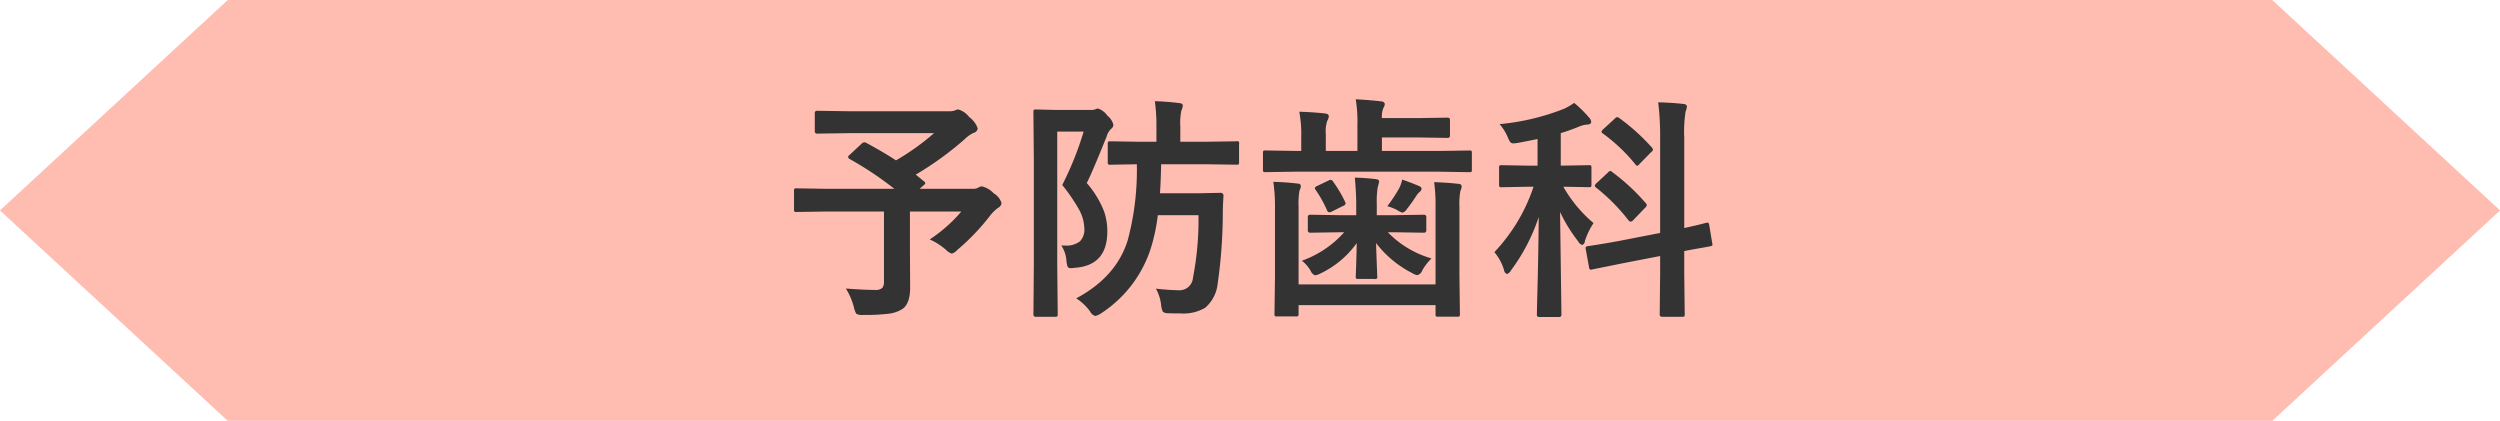 <svg id="tit-予防歯科.svg" xmlns="http://www.w3.org/2000/svg" width="359.97" height="60.594" viewBox="0 0 359.97 60.594">
  <defs>
    <style>
      .cls-1 {
        fill: #ffbdb2;
      }

      .cls-1, .cls-2 {
        fill-rule: evenodd;
      }

      .cls-2 {
        fill: #333;
      }
    </style>
  </defs>
  <path id="シェイプ_952" data-name="シェイプ 952" class="cls-1" d="M1364.93,676.629H1070.54l-32.8,30.295,32.8,30.3h294.39l32.8-30.3Z" transform="translate(-1037.75 -676.625)"/>
  <path id="予防歯科" class="cls-2" d="M1162.17,697.119a0.686,0.686,0,0,0-.38.216l-1.69,1.577a0.462,0.462,0,0,0-.23.332,0.382,0.382,0,0,0,.23.282,48.8,48.8,0,0,1,6.42,4.283h-9.79l-4.28-.066a0.546,0.546,0,0,0-.3.05,0.412,0.412,0,0,0-.07.315v2.673a0.607,0.607,0,0,0,.05.3,0.453,0.453,0,0,0,.32.066l4.28-.066h8.3v10.06a1.458,1.458,0,0,1-.23.93,1.416,1.416,0,0,1-1.06.3c-1.06,0-2.45-.067-4.19-0.2a9.911,9.911,0,0,1,1.16,2.722,3,3,0,0,0,.34.913,1.707,1.707,0,0,0,.99.166,27.563,27.563,0,0,0,3.57-.166,4.71,4.71,0,0,0,2.11-.713q1.08-.781,1.08-3.072l-0.03-5.3V707.08h7.4a21.275,21.275,0,0,1-4.55,4.017,9.694,9.694,0,0,1,2.34,1.5,2.191,2.191,0,0,0,.83.547,1.639,1.639,0,0,0,.78-0.514,32.2,32.2,0,0,0,4.65-4.831,5.835,5.835,0,0,1,1.26-1.262,0.884,0.884,0,0,0,.48-0.648,2.394,2.394,0,0,0-1.13-1.427,3.358,3.358,0,0,0-1.69-1,1.036,1.036,0,0,0-.51.166,1.434,1.434,0,0,1-.78.182h-7.69l0.55-.481a0.658,0.658,0,0,0,.28-0.332,0.463,0.463,0,0,0-.18-0.249l-1.2-.98a46.32,46.32,0,0,0,7.04-5.1,4.65,4.65,0,0,1,1.26-.9,0.784,0.784,0,0,0,.62-0.647,3.385,3.385,0,0,0-1.23-1.644,3.053,3.053,0,0,0-1.59-1.1,1.5,1.5,0,0,0-.49.166,2.622,2.622,0,0,1-.88.1H1160.1l-4.7-.066a0.316,0.316,0,0,0-.33.381v2.541a0.308,0.308,0,0,0,.33.365l4.7-.067h12.14a34.286,34.286,0,0,1-5.48,3.918q-1.845-1.211-4.29-2.523a0.853,0.853,0,0,0-.3-0.083h0Zm32.54,24.354a1.217,1.217,0,0,0,.75.648,2.623,2.623,0,0,0,.81-0.365,17.528,17.528,0,0,0,7.21-9.463,26.278,26.278,0,0,0,.98-4.682h5.86a43.808,43.808,0,0,1-.8,9.015,1.929,1.929,0,0,1-1.96,1.793,32.816,32.816,0,0,1-3.37-.233,6.377,6.377,0,0,1,.75,2.374,3.032,3.032,0,0,0,.23.93,1.058,1.058,0,0,0,.75.232c0.39,0.022.99,0.034,1.81,0.034a6.232,6.232,0,0,0,3.55-.814,5.311,5.311,0,0,0,1.8-3.47,72.667,72.667,0,0,0,.74-10.093c0-.853.04-1.7,0.1-2.54a0.411,0.411,0,0,0-.48-0.449l-3.2.067h-5.47c0.07-.908.13-2.3,0.17-4.184h6.29l4.55,0.067a0.648,0.648,0,0,0,.32-0.05,0.485,0.485,0,0,0,.06-0.316v-2.639a0.283,0.283,0,0,0-.38-0.366l-4.55.067h-3.53V694.8a8.5,8.5,0,0,1,.16-2.275,1.972,1.972,0,0,0,.2-0.714c0-.2-0.18-0.315-0.55-0.348a34.547,34.547,0,0,0-3.48-.266,24.152,24.152,0,0,1,.23,3.6v2.241h-2.41l-4.21-.067a0.621,0.621,0,0,0-.32.05,0.467,0.467,0,0,0-.07.316v2.639a0.607,0.607,0,0,0,.05.3,0.554,0.554,0,0,0,.34.067l3.8-.067a39.04,39.04,0,0,1-1.33,11.007q-1.665,5.246-7.4,8.3a7.273,7.273,0,0,1,2,1.892h0Zm-3.4-7.238a4.6,4.6,0,0,0,.15.764,0.447,0.447,0,0,0,.46.232c0.12,0,.32-0.016.62-0.05q4.65-.332,4.65-5.229a8.692,8.692,0,0,0-.45-2.839,13.761,13.761,0,0,0-2.51-4.134q0.7-1.327,2.86-6.69a2.436,2.436,0,0,1,.65-1.113,0.783,0.783,0,0,0,.33-0.581,2.5,2.5,0,0,0-.88-1.328,2.664,2.664,0,0,0-1.33-1.012,0.877,0.877,0,0,0-.37.1,1.632,1.632,0,0,1-.68.1h-4.99l-2.89-.067a0.648,0.648,0,0,0-.32.05,0.66,0.66,0,0,0-.06.365l0.06,7.222v14.659l-0.06,7.205a0.313,0.313,0,0,0,.36.349h2.74a0.648,0.648,0,0,0,.32-0.05,0.374,0.374,0,0,0,.08-0.3l-0.07-7.205V695.575h3.8a46.078,46.078,0,0,1-3.08,7.686,25.733,25.733,0,0,1,2.39,3.487,5.946,5.946,0,0,1,.79,2.772,2.389,2.389,0,0,1-.64,1.86,3.2,3.2,0,0,1-2.18.6c-0.13,0-.3,0-0.5-0.016a4.6,4.6,0,0,1,.75,2.274h0Zm53.14-7.786v11.123h-19.72V706.383a11.061,11.061,0,0,1,.13-2.308,2,2,0,0,0,.2-0.648,0.386,0.386,0,0,0-.45-0.365,33.4,33.4,0,0,0-3.52-.249,23.287,23.287,0,0,1,.24,3.57V716.41l-0.07,5.379a0.712,0.712,0,0,0,.05.332,0.453,0.453,0,0,0,.32.066h2.72a0.59,0.59,0,0,0,.31-0.05,0.518,0.518,0,0,0,.07-0.348V720.56h19.72v1.3a0.607,0.607,0,0,0,.05.3,0.471,0.471,0,0,0,.32.066h2.77a0.609,0.609,0,0,0,.3-0.049,0.469,0.469,0,0,0,.07-0.316l-0.07-5.545v-9.894a10.8,10.8,0,0,1,.13-2.275,2.236,2.236,0,0,0,.2-0.68,0.4,0.4,0,0,0-.45-0.366c-1-.121-2.18-0.2-3.52-0.249a24.266,24.266,0,0,1,.2,3.6h0Zm0.58-5.1,4.29,0.067a0.606,0.606,0,0,0,.3-0.05,0.483,0.483,0,0,0,.06-0.316v-2.39a0.508,0.508,0,0,0-.05-0.3,0.438,0.438,0,0,0-.31-0.066l-4.29.066h-8.3v-1.942h5.2l4.25,0.066a0.318,0.318,0,0,0,.35-0.365v-2.192a0.318,0.318,0,0,0-.35-0.365l-4.25.067h-5.2a3.294,3.294,0,0,1,.2-1.428,1.4,1.4,0,0,0,.22-0.631,0.555,0.555,0,0,0-.55-0.349c-1.09-.133-2.3-0.232-3.64-0.3a20.661,20.661,0,0,1,.24,3.835v3.6h-4.55v-2.457a4.738,4.738,0,0,1,.2-1.859,1.4,1.4,0,0,0,.23-0.681c0-.233-0.19-0.365-0.58-0.4-1.03-.121-2.25-0.2-3.67-0.249a17.387,17.387,0,0,1,.28,3.769v1.876h-0.86l-4.29-.066a0.539,0.539,0,0,0-.29.049,0.417,0.417,0,0,0-.07.316v2.39a0.6,0.6,0,0,0,.05.3,0.431,0.431,0,0,0,.31.067l4.29-.067h20.78Zm-13.73,8.716a14.827,14.827,0,0,1-6.09,4.1,4.973,4.973,0,0,1,1.26,1.461,1.134,1.134,0,0,0,.65.647,2.851,2.851,0,0,0,.88-0.332,13.5,13.5,0,0,0,5.1-4.316c-0.01.885-.04,1.865-0.07,2.938-0.04,1.173-.07,1.793-0.07,1.859a0.6,0.6,0,0,0,.05.3,0.464,0.464,0,0,0,.32.067h2.36a0.277,0.277,0,0,0,.36-0.366c0-.143-0.01-0.652-0.05-1.527-0.05-1.306-.09-2.4-0.11-3.27a15.3,15.3,0,0,0,5.19,4.316,1.771,1.771,0,0,0,.75.3,1.047,1.047,0,0,0,.71-0.681,7.63,7.63,0,0,1,1.33-1.726,14.2,14.2,0,0,1-6.29-3.769h0.9l4.31,0.066a0.316,0.316,0,0,0,.33-0.381v-1.827a0.316,0.316,0,0,0-.33-0.381l-4.31.066h-2.49v-1.627a12.71,12.71,0,0,1,.13-2.357q0.21-.8.21-0.847,0-.315-0.51-0.365c-0.9-.111-1.89-0.183-2.99-0.216,0.13,1.5.2,2.767,0.2,3.785v1.627h-2.34l-4.28-.066a0.321,0.321,0,0,0-.35.381v1.827a0.321,0.321,0,0,0,.35.381l4.28-.066h0.61Zm7.61-3.2a2.546,2.546,0,0,0,.81.382,1.418,1.418,0,0,0,.65-0.581c0.37-.465.81-1.068,1.29-1.81a2.514,2.514,0,0,1,.52-0.614,0.62,0.62,0,0,0,.26-0.465,0.55,0.55,0,0,0-.41-0.382c-0.6-.265-1.39-0.57-2.38-0.913a5.057,5.057,0,0,1-.46,1.295,22.87,22.87,0,0,1-1.68,2.54,7.105,7.105,0,0,1,1.4.548h0Zm-9.53-4.35a0.851,0.851,0,0,0-.33.1l-1.63.78a0.572,0.572,0,0,0-.35.3,0.52,0.52,0,0,0,.1.249,17.4,17.4,0,0,1,1.64,2.922,0.446,0.446,0,0,0,.35.332,1.025,1.025,0,0,0,.4-0.133l1.56-.78a0.521,0.521,0,0,0,.38-0.349,0.646,0.646,0,0,0-.08-0.265,18.488,18.488,0,0,0-1.69-2.856,0.552,0.552,0,0,0-.35-0.3h0Zm33.65-10.259a33.518,33.518,0,0,1-9.36,2.241,7.043,7.043,0,0,1,1.16,1.843,3.37,3.37,0,0,0,.35.7,0.551,0.551,0,0,0,.48.232,5.449,5.449,0,0,0,.7-0.083c1.18-.221,2.11-0.4,2.78-0.548v3.835h-1.42l-3.76-.066a0.536,0.536,0,0,0-.29.05,0.446,0.446,0,0,0-.07.332V703.2a0.655,0.655,0,0,0,.05.315,0.431,0.431,0,0,0,.31.067l3.76-.067h0.84a25.214,25.214,0,0,1-5.64,9.414,7.071,7.071,0,0,1,1.39,2.573,0.707,0.707,0,0,0,.42.581,1.1,1.1,0,0,0,.6-0.548,27.139,27.139,0,0,0,3.98-7.67q-0.045,5.429-.22,11.8c-0.03,1.394-.05,2.152-0.05,2.274a0.314,0.314,0,0,0,.37.332h2.79a0.318,0.318,0,0,0,.38-0.332l-0.2-14.792a22.4,22.4,0,0,0,2.61,4.234,1,1,0,0,0,.58.514,0.594,0.594,0,0,0,.38-0.548,10.681,10.681,0,0,1,1.25-2.606,19.124,19.124,0,0,1-4.35-5.23l3.67,0.067a0.6,0.6,0,0,0,.31-0.05,0.484,0.484,0,0,0,.07-0.332v-2.407a0.662,0.662,0,0,0-.05-0.316,0.506,0.506,0,0,0-.33-0.066l-3.74.066h-0.3v-4.681a26.875,26.875,0,0,0,2.61-.93,3.83,3.83,0,0,1,1.16-.3c0.41,0,.61-0.138.61-0.415a0.969,0.969,0,0,0-.31-0.6,16.286,16.286,0,0,0-2.14-2.109,8.857,8.857,0,0,1-1.38.814h0Zm4.68,19.606c-0.84.133-1.28,0.2-1.33,0.2-0.22.045-.33,0.122-0.33,0.233a1.034,1.034,0,0,0,.03.216l0.47,2.589a0.362,0.362,0,0,0,.25.366,0.606,0.606,0,0,0,.16-0.034l4.35-.88,5.48-1.062v2.49l-0.06,5.877a0.317,0.317,0,0,0,.33.382h2.89a0.6,0.6,0,0,0,.31-0.05,0.484,0.484,0,0,0,.07-0.332l-0.07-5.91v-3.171c0.91-.177,1.75-0.332,2.53-0.465,0.75-.133,1.14-0.2,1.17-0.216,0.25-.044.37-0.121,0.37-0.232a0.778,0.778,0,0,0-.03-0.166l-0.44-2.656c-0.05-.244-0.12-0.365-0.21-0.365a1.475,1.475,0,0,0-.17.016l-0.25.067c-0.3.077-.49,0.127-0.59,0.149-0.7.177-1.49,0.36-2.38,0.548V696.422a18.763,18.763,0,0,1,.2-3.769,1.763,1.763,0,0,0,.18-0.714q0-.3-0.54-0.348c-1.04-.122-2.24-0.2-3.59-0.233a40.9,40.9,0,0,1,.28,5.13v13.68l-6.06,1.178c-1.09.2-2.1,0.371-3.02,0.515h0Zm1.89-10.625a0.64,0.64,0,0,0-.33.232L1267.63,703a0.743,0.743,0,0,0-.25.382,0.538,0.538,0,0,0,.2.265,27.376,27.376,0,0,1,4.68,4.732,0.459,0.459,0,0,0,.3.166,0.7,0.7,0,0,0,.38-0.249l1.66-1.727a0.728,0.728,0,0,0,.27-0.415,0.53,0.53,0,0,0-.17-0.3,29.48,29.48,0,0,0-4.8-4.449,0.566,0.566,0,0,0-.3-0.166h0Zm1-7.753a0.663,0.663,0,0,0-.35.233l-1.63,1.494a0.926,0.926,0,0,0-.28.382,0.436,0.436,0,0,0,.22.265,24.934,24.934,0,0,1,4.68,4.449,0.448,0.448,0,0,0,.25.2,0.921,0.921,0,0,0,.36-0.3l1.66-1.694a0.515,0.515,0,0,0,.25-0.348,0.651,0.651,0,0,0-.16-0.3,29.291,29.291,0,0,0-4.73-4.267,0.692,0.692,0,0,0-.27-0.116h0Z" transform="translate(-1037.75 -676.625)"/>
</svg>
